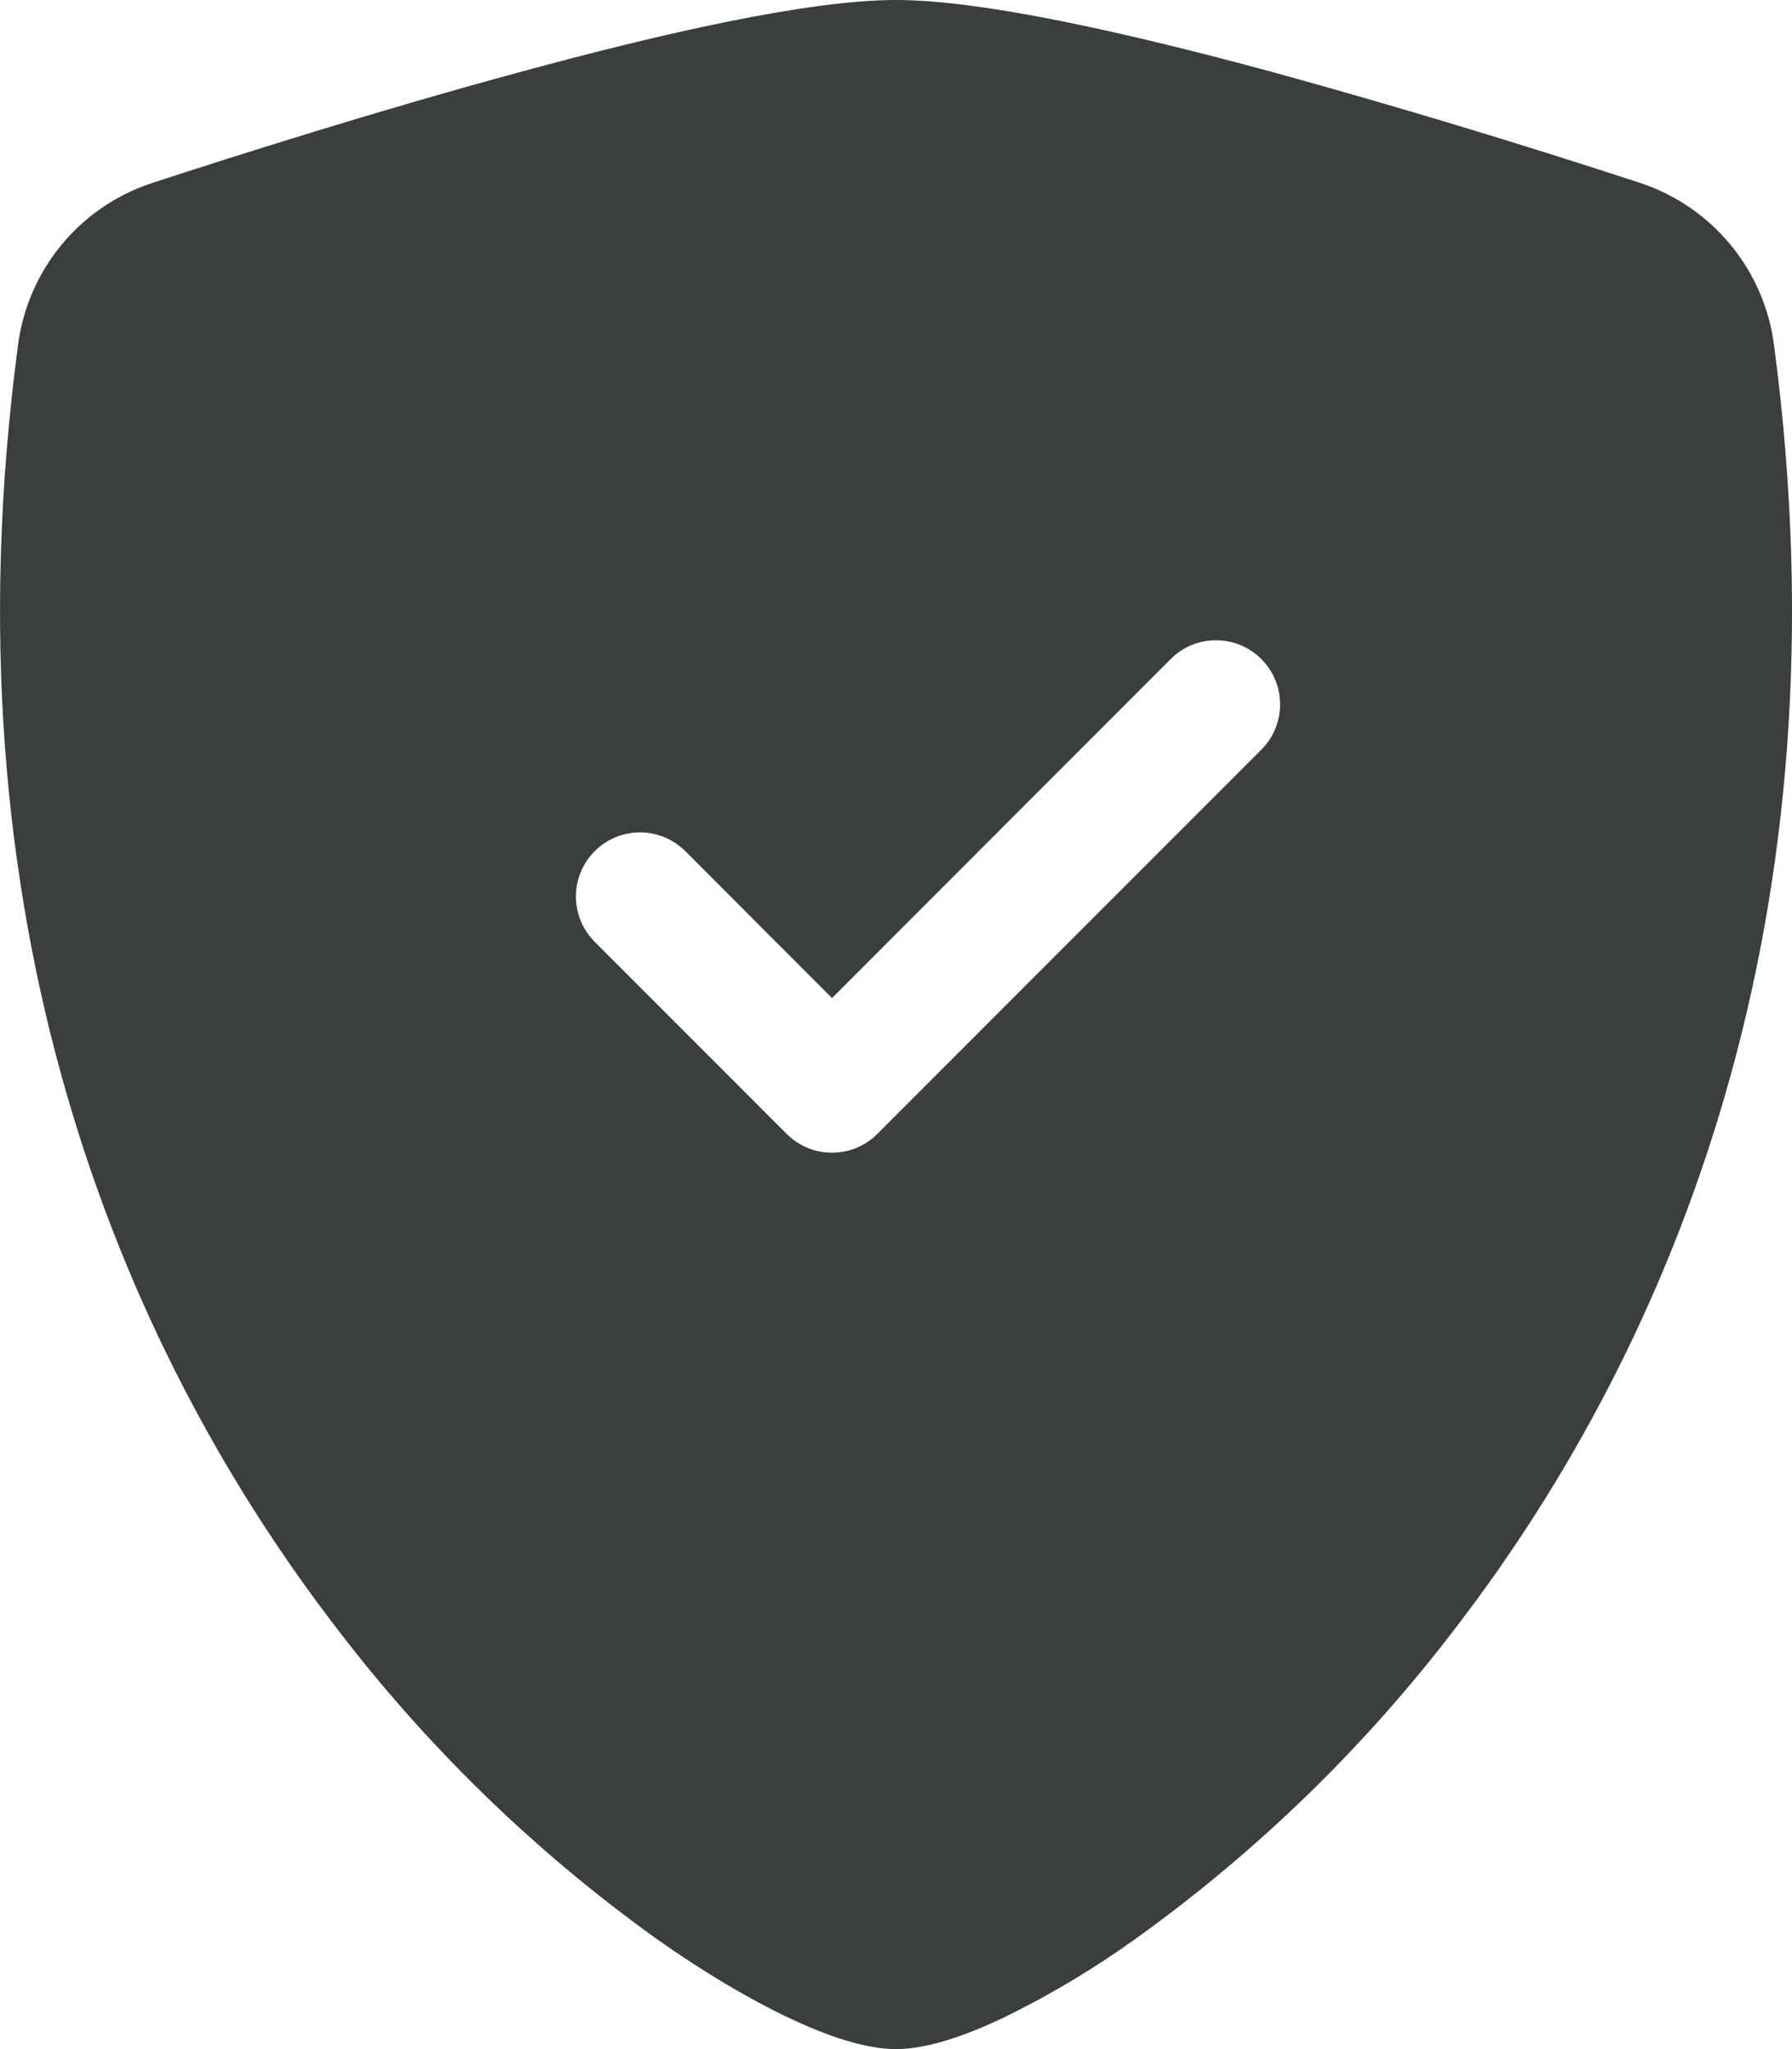 <?xml version="1.0" encoding="UTF-8"?>
<svg width="35px" height="40px" viewBox="0 0 35 40" version="1.1" xmlns="http://www.w3.org/2000/svg" xmlns:xlink="http://www.w3.org/1999/xlink">
    <title>shield-fill-check</title>
    <g id="Help-&amp;-advice_customer" stroke="none" stroke-width="1" fill="none" fill-rule="evenodd">
        <g id="Help-and-advice_overview_withdefinedFAQcategories" transform="translate(-278, -1075)" fill="#3A3E3D" fill-rule="nonzero">
            <g id="shield-fill-check" transform="translate(278, 1075)">
                <path d="M17.5,0 C15.775,0 12.893,0.662 10.18,1.4 C7.405,2.15 4.608,3.038 2.963,3.575 C1.559,4.038 0.545,5.265 0.353,6.73 C-1.137,17.922 2.32,26.218 6.515,31.705 C8.294,34.052 10.415,36.12 12.808,37.837 C13.773,38.52 14.668,39.042 15.428,39.4 C16.128,39.73 16.88,40 17.5,40 C18.12,40 18.87,39.73 19.573,39.4 C20.489,38.955 21.365,38.432 22.193,37.837 C24.585,36.12 26.706,34.052 28.485,31.705 C32.68,26.218 36.138,17.922 34.648,6.73 C34.456,5.264 33.441,4.037 32.038,3.572 C29.65,2.79 27.243,2.064 24.82,1.397 C22.108,0.665 19.225,0 17.5,0 Z M22.865,12.865 C23.354,12.376 24.146,12.376 24.635,12.865 C25.124,13.354 25.124,14.146 24.635,14.635 L17.135,22.135 C16.901,22.37 16.582,22.502 16.25,22.502 C15.918,22.502 15.6,22.37 15.365,22.135 L11.615,18.385 C11.299,18.069 11.175,17.608 11.291,17.176 C11.407,16.744 11.744,16.407 12.176,16.291 C12.608,16.175 13.069,16.299 13.385,16.615 L16.25,19.483 L22.865,12.865 L22.865,12.865 Z" id="Shape"></path>
            </g>
        </g>
    </g>
</svg>
